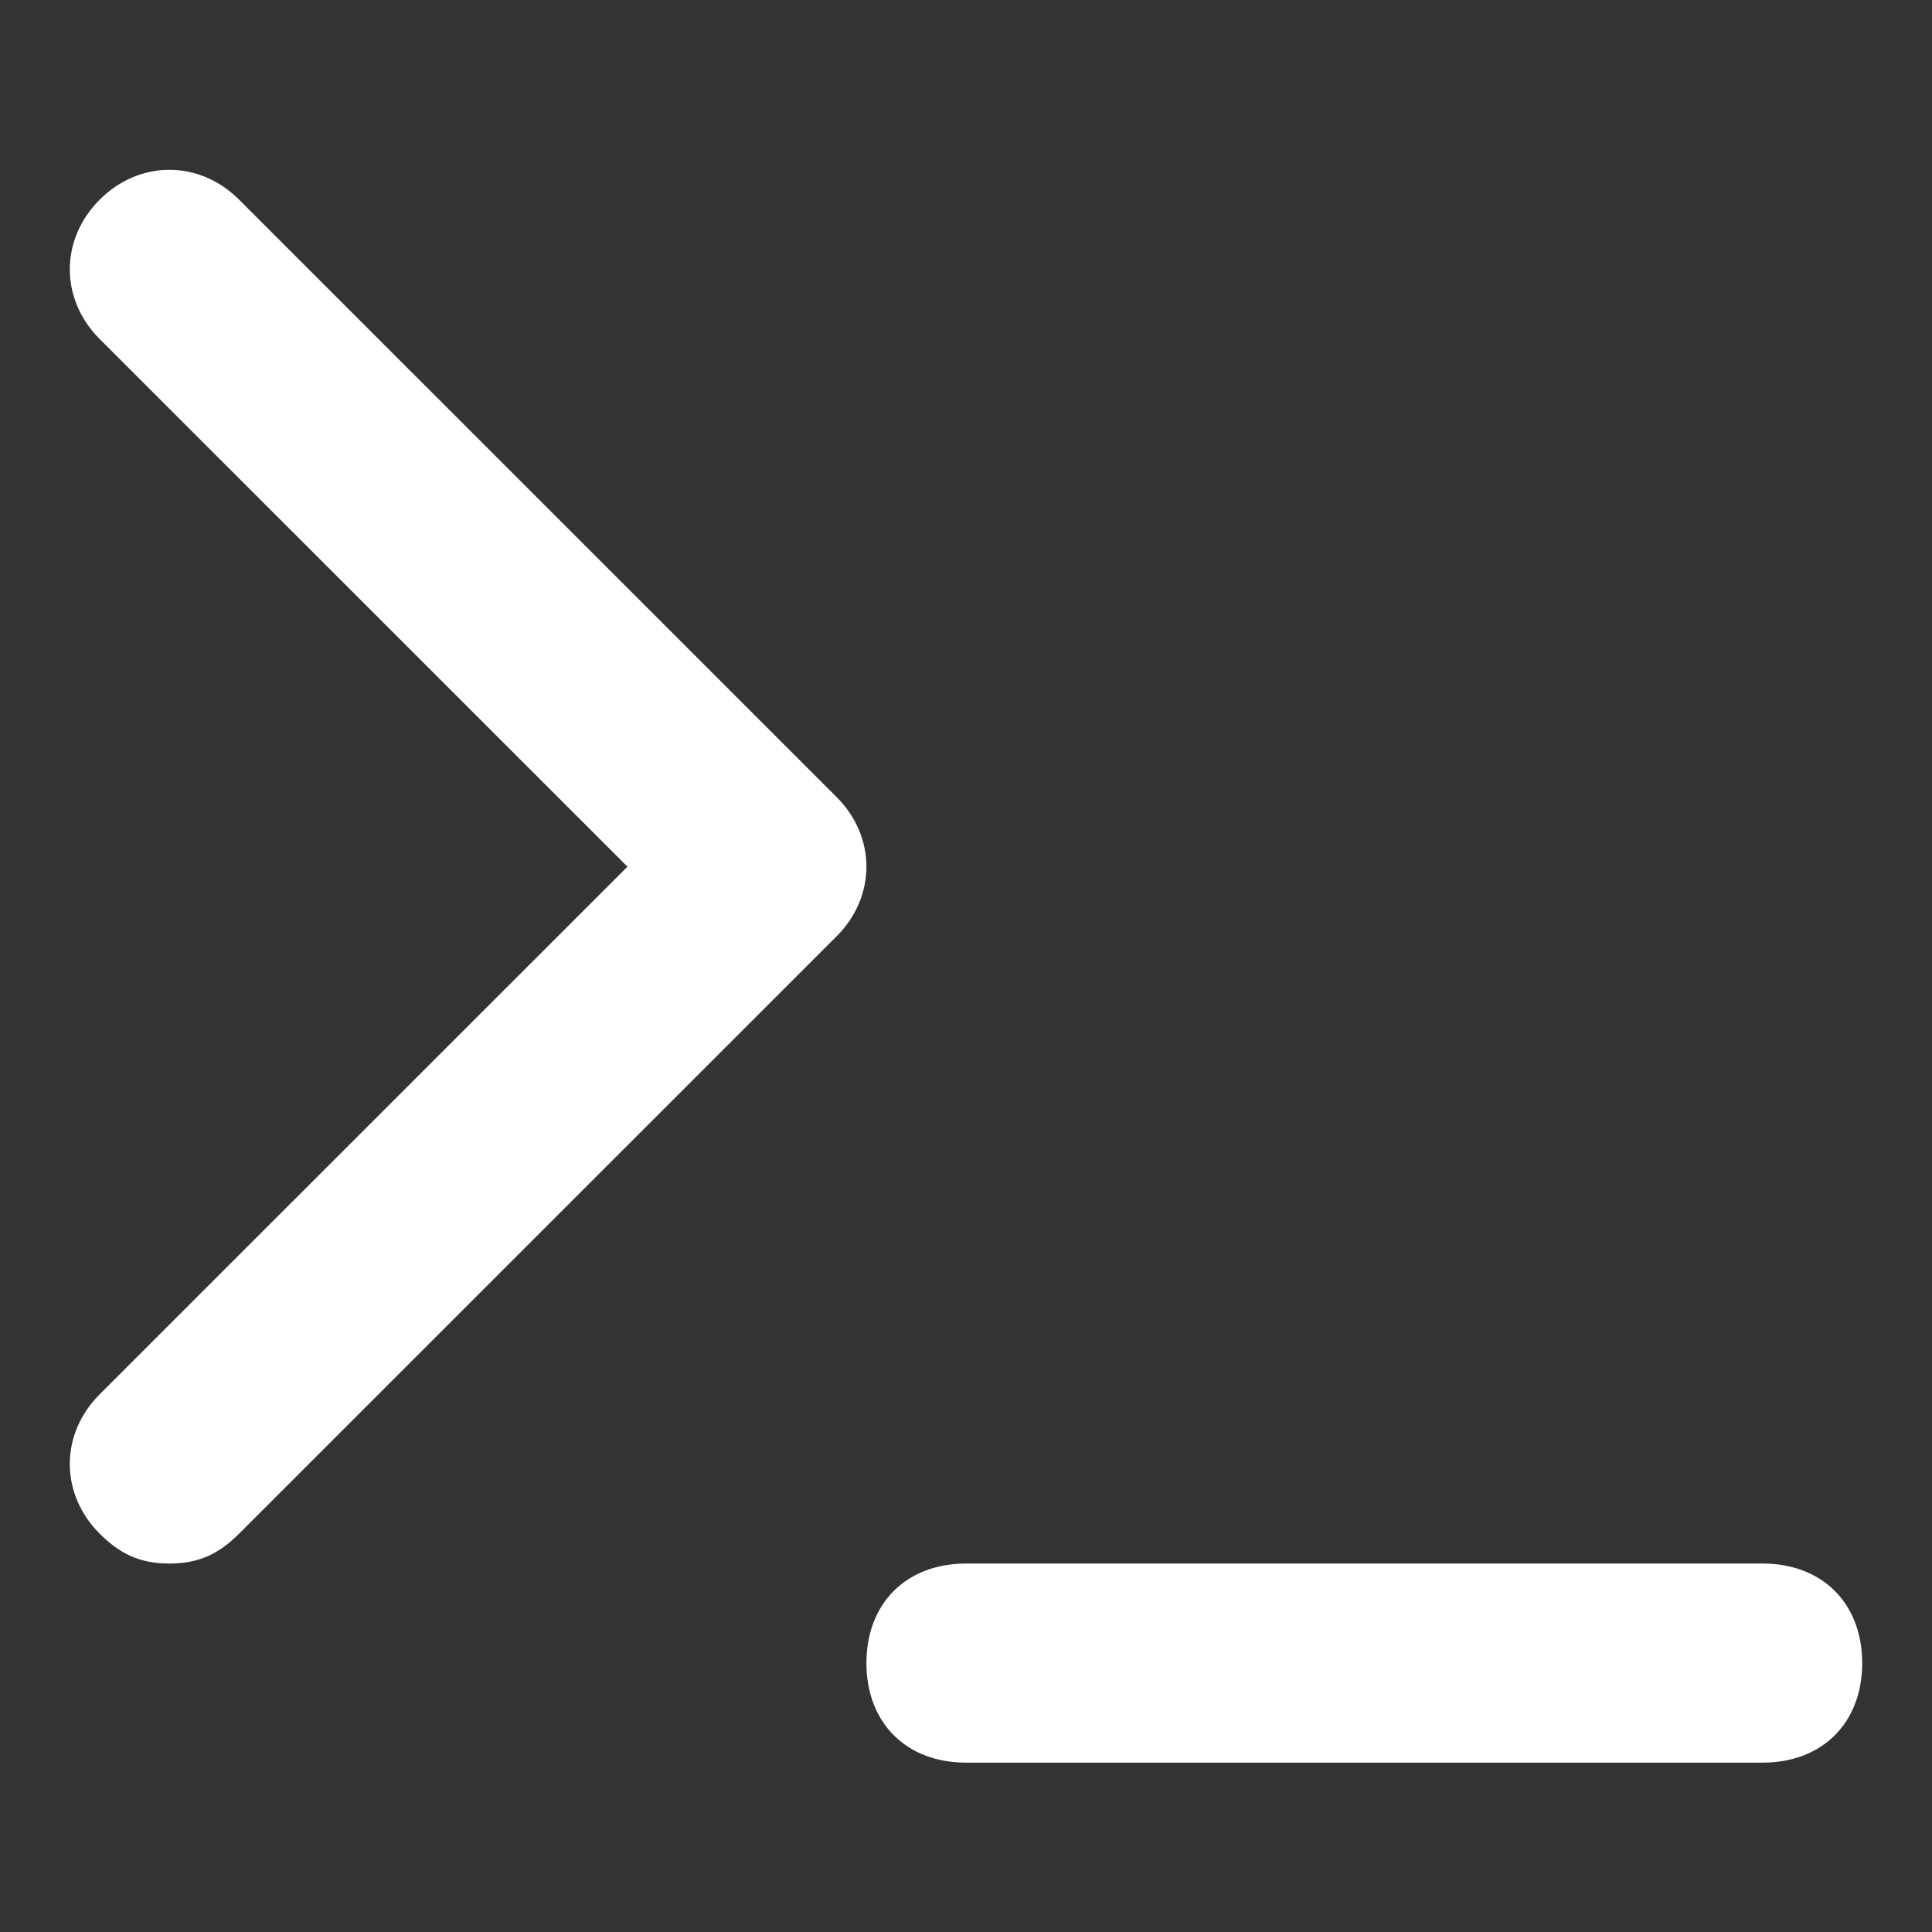 <svg xmlns="http://www.w3.org/2000/svg" xmlns:xlink="http://www.w3.org/1999/xlink" width="1024" height="1024" fill="none" viewBox="0 0 1024 1024"><rect x="0" y="0" width="1024" height="1024" fill="#333333" stroke="none"/><path fill="#fff" d="M89.778 828.709C73.944 828.709 63.389 823.432 52.833 812.879C31.722 791.773 31.722 760.114 52.833 739.008L332.556 459.354L52.833 179.7C31.722 158.594 31.722 126.935 52.833 105.829C73.944 84.724 105.611 84.724 126.722 105.829L443.389 422.419C464.5 443.525 464.5 475.184 443.389 496.29L126.722 812.879C116.167 823.432 105.611 828.709 89.778 828.709V828.709ZM934.222 934.238H512C480.333 934.238 459.222 913.132 459.222 881.473C459.222 849.815 480.333 828.709 512 828.709H934.222C965.889 828.709 987 849.815 987 881.473C987 913.132 965.889 934.238 934.222 934.238Z"/></svg>
